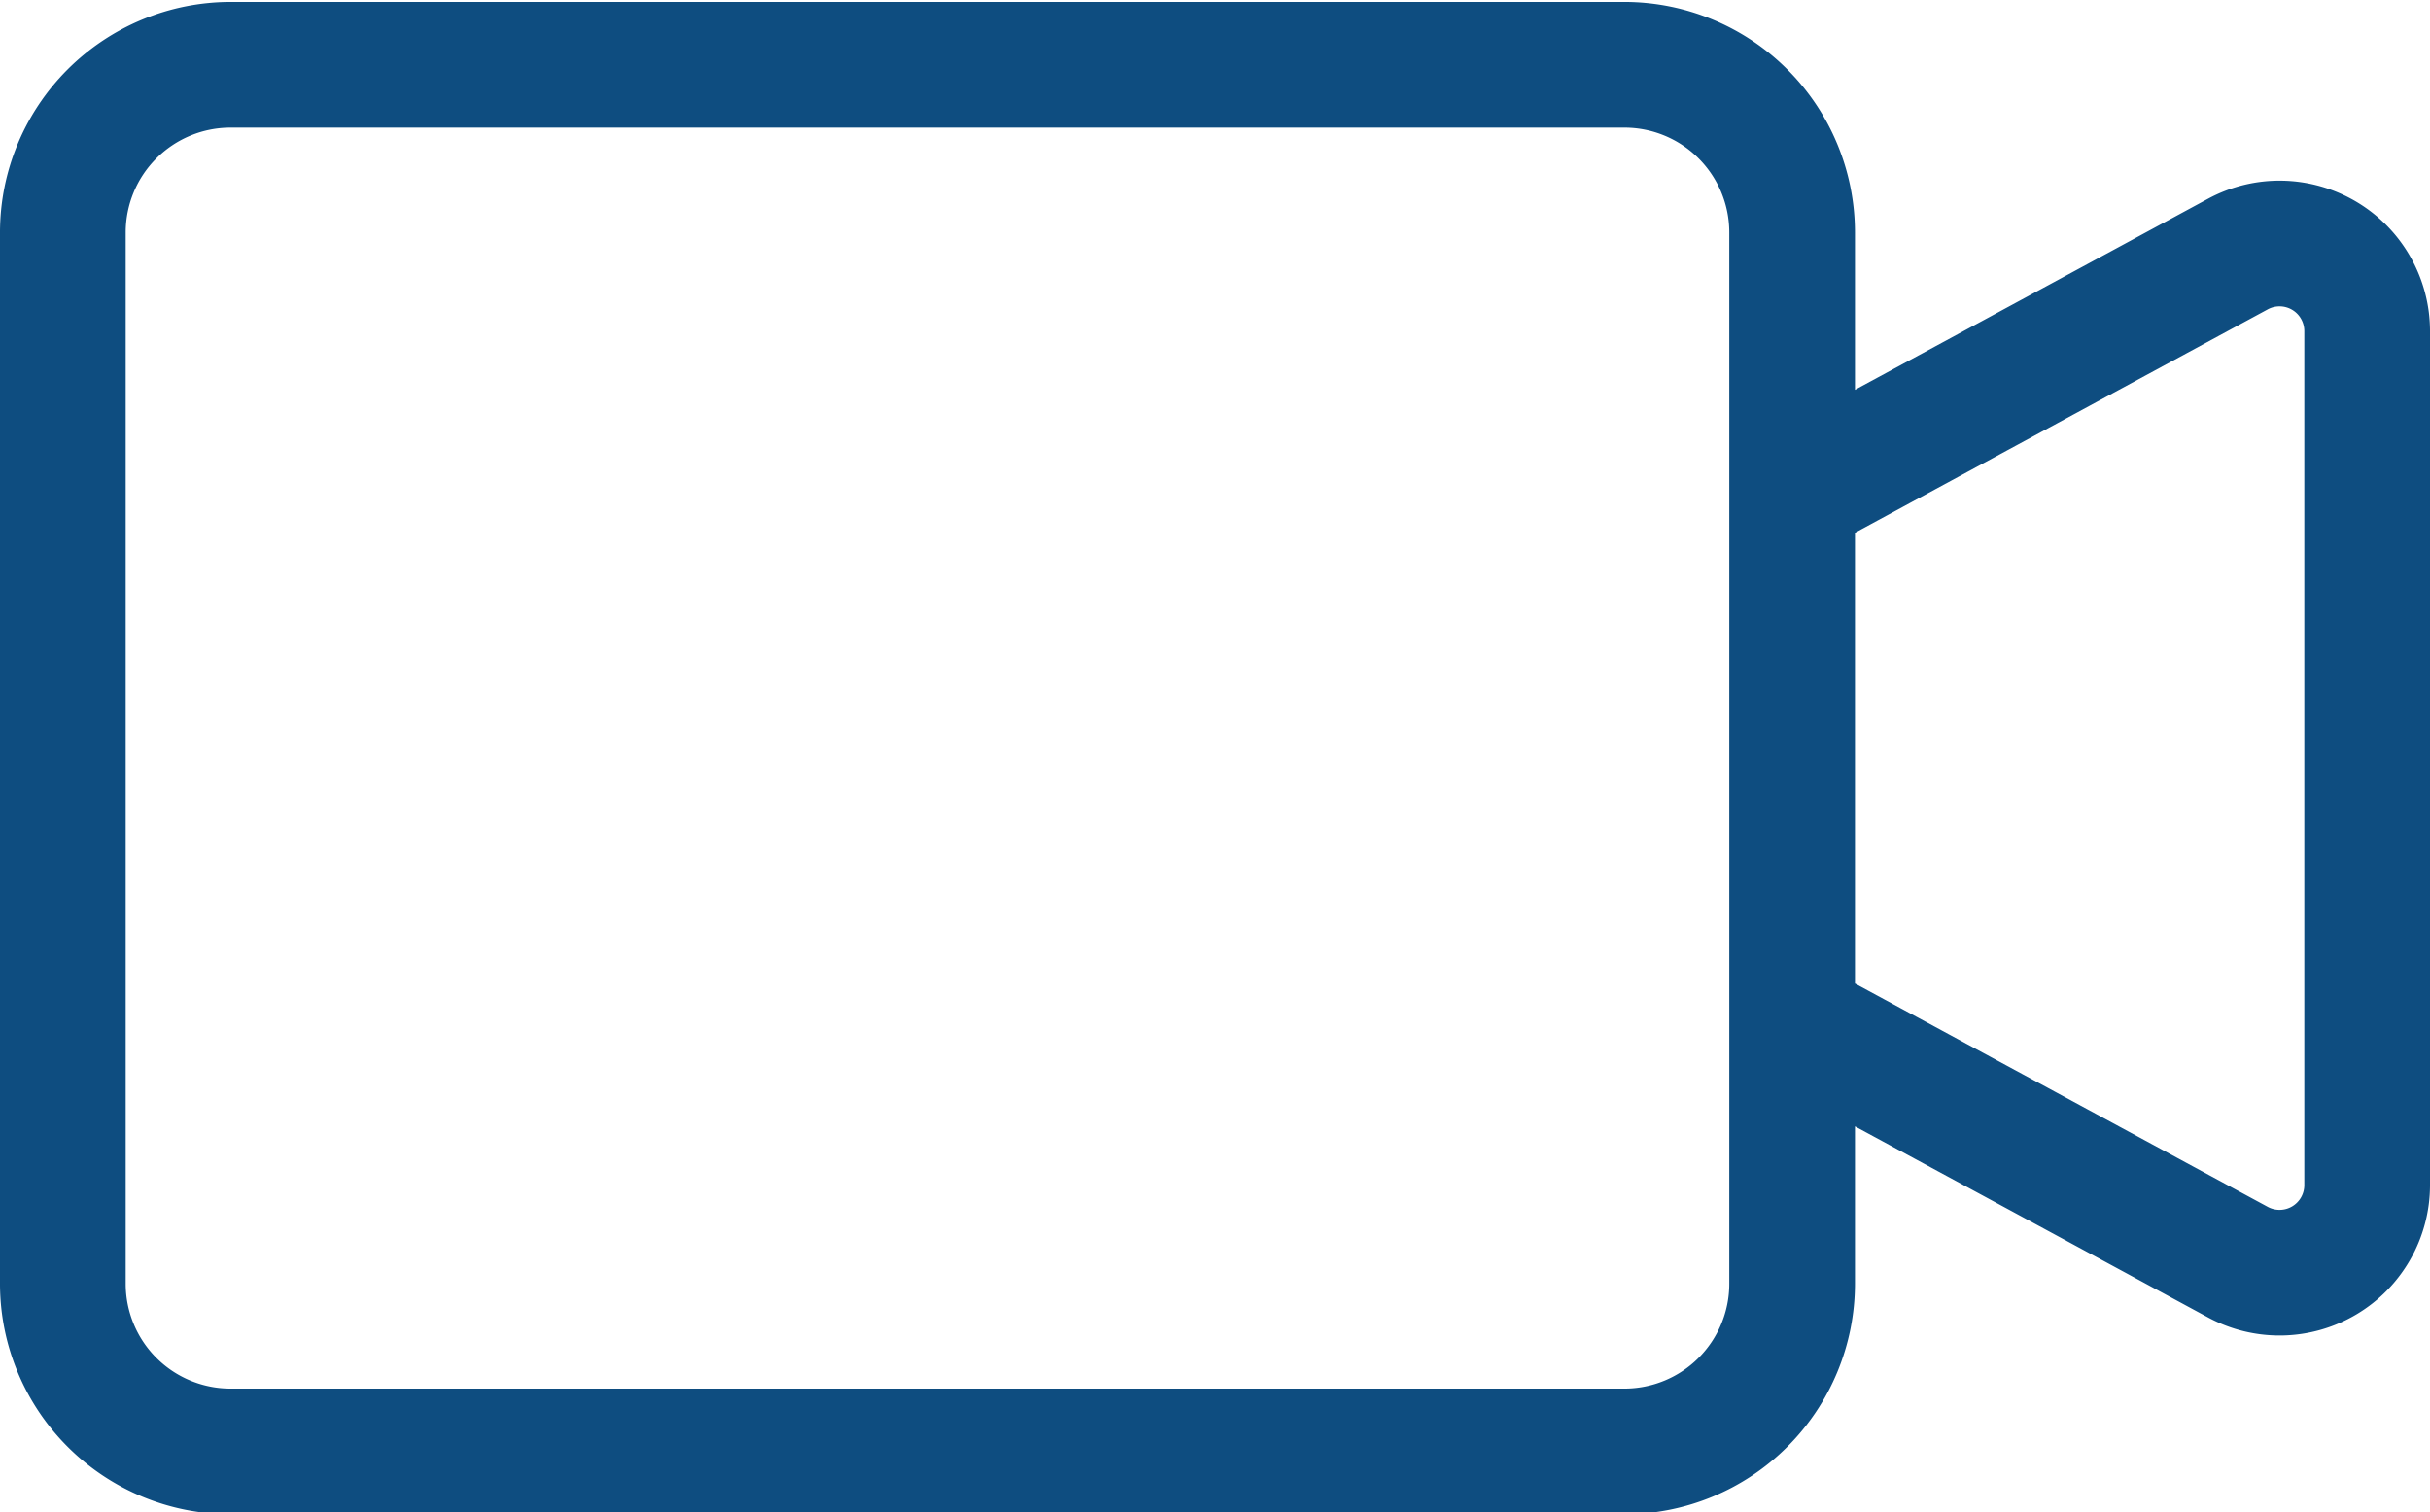 <?xml version="1.0" encoding="UTF-8" standalone="no"?><svg xmlns="http://www.w3.org/2000/svg" xmlns:xlink="http://www.w3.org/1999/xlink" data-name="Line" fill="#0e4d80" height="36.1" preserveAspectRatio="xMidYMid meet" version="1" viewBox="3.0 13.9 58.0 36.1" width="58" zoomAndPan="magnify"><g id="change1_1"><path d="M8.5,50.053H41.775a5.507,5.507,0,0,0,5.5-5.5v-3.761l8.424,4.56A3.591,3.591,0,0,0,61,42.194V21.806a3.591,3.591,0,0,0-5.301-3.159l-8.424,4.56v-3.761a5.507,5.507,0,0,0-5.5-5.5H8.5a5.507,5.507,0,0,0-5.5,5.5V44.553A5.507,5.507,0,0,0,8.5,50.053ZM57.127,21.286a.591.591,0,0,1,.873.52v20.388a.591.591,0,0,1-.873.52l-9.852-5.333V26.619ZM6,19.447a2.503,2.503,0,0,1,2.5-2.5H41.775a2.503,2.503,0,0,1,2.5,2.5V44.553a2.503,2.503,0,0,1-2.5,2.5H8.5a2.503,2.503,0,0,1-2.5-2.5Z"/></g></svg>